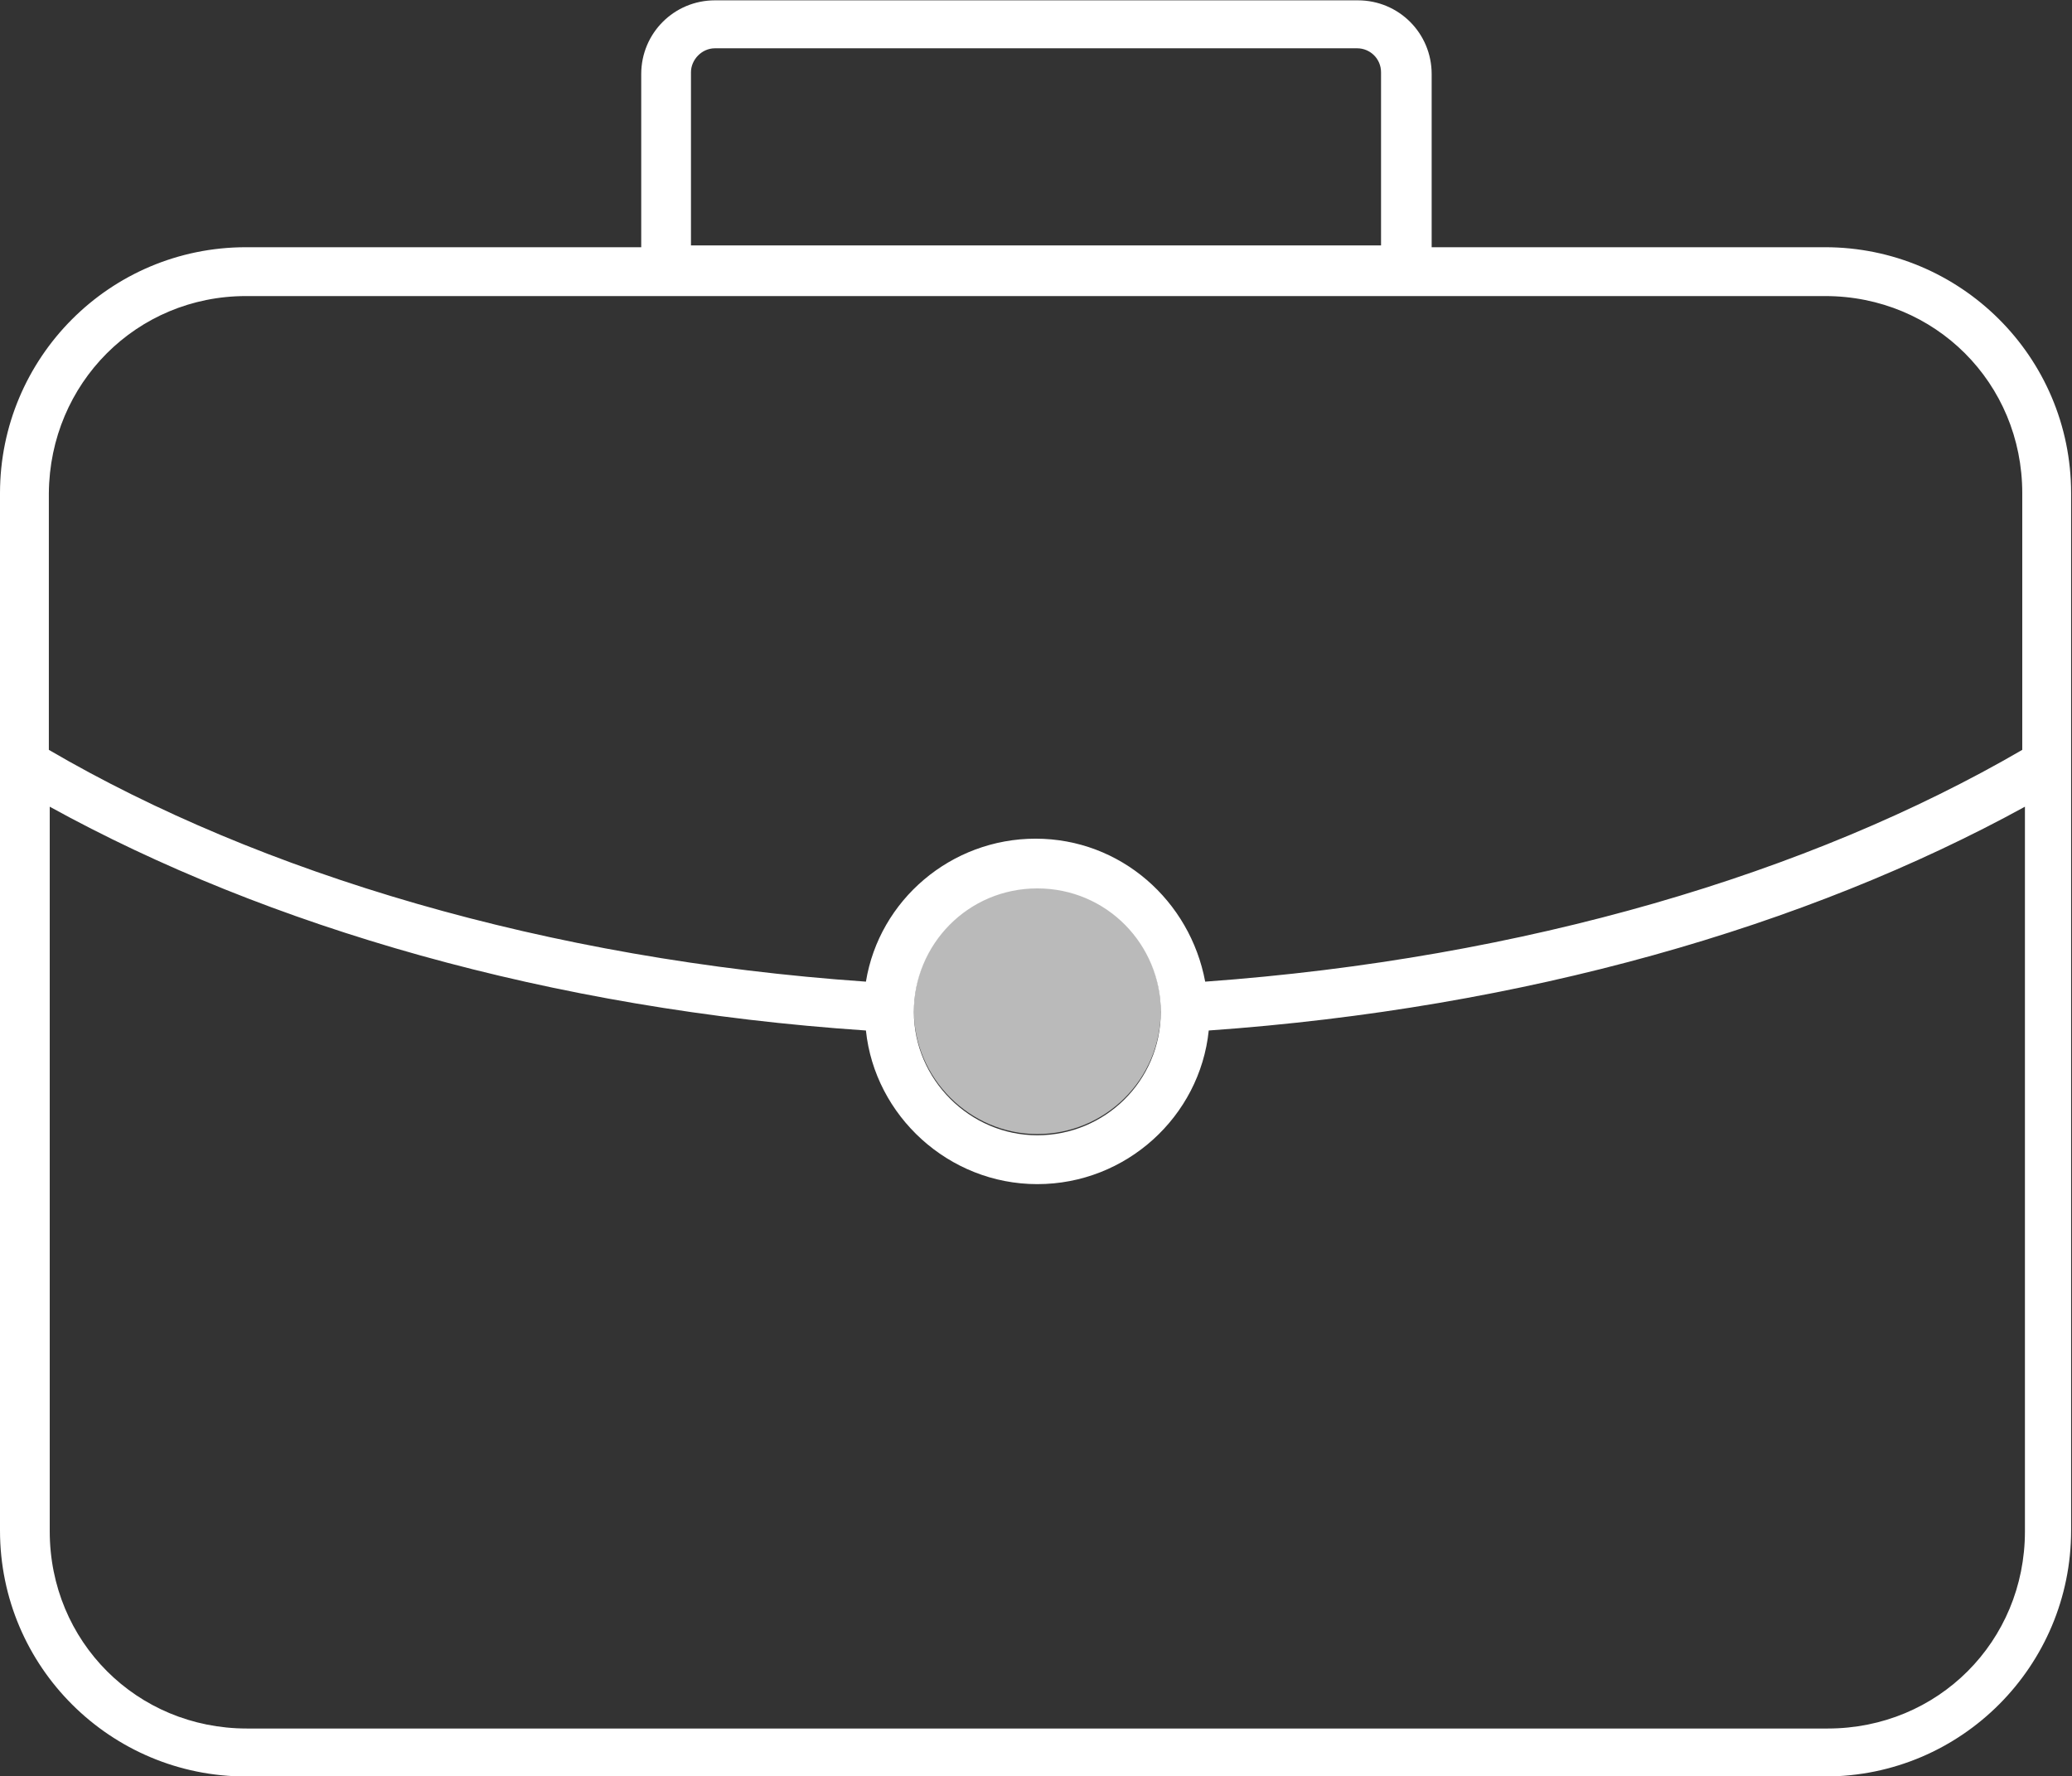 <?xml version="1.0" encoding="utf-8"?>
<!-- Generator: Adobe Illustrator 21.0.2, SVG Export Plug-In . SVG Version: 6.00 Build 0)  -->
<svg version="1.1" id="Layer_1" xmlns="http://www.w3.org/2000/svg" xmlns:xlink="http://www.w3.org/1999/xlink" x="0px" y="0px"
	 viewBox="0 0 233.3 200" style="enable-background:new 0 0 233.3 200;" xml:space="preserve">
<rect x="0" y="0" width="233.3" height="200" fill="#333333" stroke="none"/>
<style type="text/css">
	.st0{fill:#BABABA;}
	.st1{fill:#FFFFFF;}
</style>
<path class="st0" d="M116.8,99.9c7.8,0,13.9,6.3,13.9,13.9c0,7.8-6.3,13.9-13.9,13.9c-7.6,0-13.9-6.3-13.9-13.9
	C102.9,106.2,109,99.9,116.8,99.9z"/>
<g transform="translate(0,-952.362)">
	<path class="st1" d="M80.5,952.4c-4.6,0-8.3,3.7-8.3,8.3v19.5H27.7c-15.4,0-27.7,12.5-27.7,27.7v116.8c0,15.4,12.5,27.7,27.7,27.7
		h177.8c15.4,0,27.7-12.5,27.7-27.7v-116.8c0-15.4-12.5-27.7-27.7-27.7h-44.3v-19.5c0-4.6-3.7-8.3-8.3-8.3H80.5z M80.5,957.8h72.3
		c1.5,0,2.7,1.2,2.7,2.7v19.5H77.8v-19.5C77.8,959.1,79,957.8,80.5,957.8z M27.7,985.7h177.8c12.4,0,22.2,9.8,22.2,22.2v28.9
		c-23.9,13.9-56,23.5-92,26.1c-1.7-9.1-9.5-16.1-19.1-16.1c-9.5,0-17.6,6.9-19.1,16.1c-36-2.5-68.2-12.2-92-26.1v-28.9
		C5.6,995.5,15.4,985.7,27.7,985.7z M5.6,1043.2c24.5,13.5,56.3,22.8,91.9,25.2c1,9.6,9.3,17.3,19.3,17.3s18.3-7.6,19.3-17.3
		c35.5-2.5,67.3-11.7,91.9-25.2v81.6c0,12.4-9.8,22.2-22.2,22.2h-178c-12.4,0-22.2-9.8-22.2-22.2C5.6,1124.8,5.6,1043.2,5.6,1043.2z
		 M116.8,1052.4c7.8,0,13.9,6.3,13.9,13.9c0,7.8-6.3,13.9-13.9,13.9c-7.6,0-13.9-6.3-13.9-13.9S109,1052.4,116.8,1052.4z"/>
</g>
</svg>
